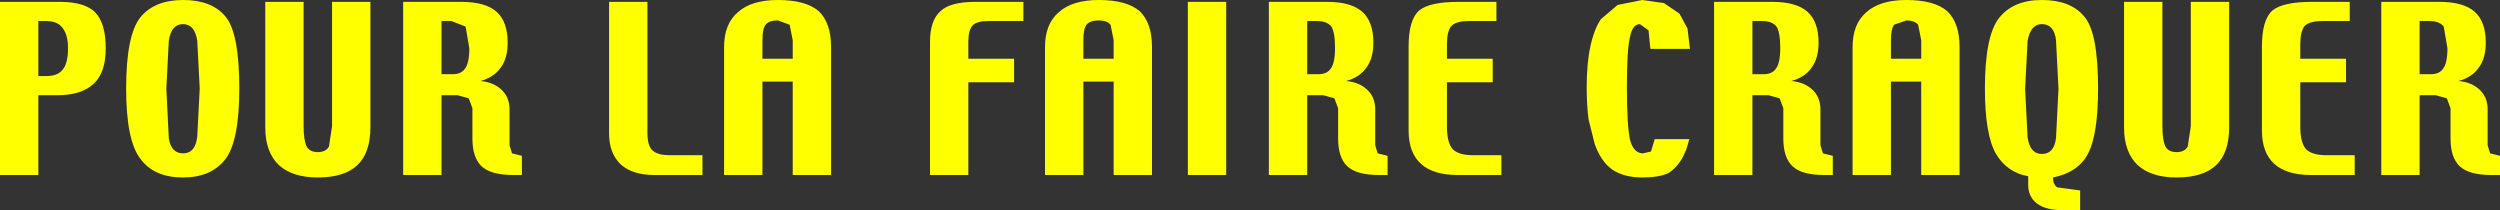 <?xml version="1.0" encoding="UTF-8" standalone="no"?>
<svg xmlns:xlink="http://www.w3.org/1999/xlink" height="17.0px" width="202.15px" xmlns="http://www.w3.org/2000/svg">
  <rect width="100%" height="100%" fill="#333333" stroke="none"/>
  <g transform="matrix(1.0, 0.0, 0.0, 1.0, -159.2, 54.5)">
    <path d="M347.0 -52.8 Q345.95 -52.8 345.55 -52.4 345.2 -51.95 345.2 -50.95 L345.2 -49.75 348.9 -49.75 348.9 -47.85 345.2 -47.85 345.2 -44.25 Q345.2 -43.0 345.65 -42.45 346.15 -41.95 347.3 -41.95 L349.6 -41.95 349.6 -40.35 346.05 -40.35 Q344.1 -40.35 343.1 -41.25 342.1 -42.15 342.1 -43.95 L342.1 -50.75 Q342.1 -52.9 342.95 -53.65 343.8 -54.35 346.15 -54.35 L349.2 -54.35 349.2 -52.8 347.0 -52.8 M356.8 -52.35 Q356.45 -52.8 355.65 -52.8 L354.85 -52.8 354.85 -48.5 355.75 -48.5 Q356.45 -48.5 356.75 -48.95 357.1 -49.4 357.1 -50.6 L356.8 -52.35 M359.3 -53.55 Q360.2 -52.75 360.2 -51.05 360.2 -49.8 359.65 -49.05 359.1 -48.25 358.0 -47.95 359.1 -47.85 359.75 -47.2 360.35 -46.6 360.35 -45.65 L360.35 -42.75 360.55 -42.1 361.35 -41.9 361.35 -40.35 360.65 -40.35 Q358.85 -40.35 358.1 -41.05 357.35 -41.75 357.35 -43.3 L357.35 -45.75 357.05 -46.55 356.15 -46.8 354.85 -46.8 354.85 -40.35 351.75 -40.35 351.75 -54.35 356.45 -54.35 Q358.4 -54.35 359.3 -53.55 M310.1 -53.5 Q311.2 -54.5 313.35 -54.5 315.6 -54.5 316.65 -53.6 317.65 -52.65 317.65 -50.7 L317.65 -40.35 314.55 -40.35 314.55 -47.9 312.1 -47.9 312.1 -40.35 309.0 -40.35 309.0 -50.7 Q309.0 -52.55 310.1 -53.5 M305.35 -53.55 Q306.25 -52.75 306.25 -51.05 306.25 -49.8 305.7 -49.05 305.15 -48.25 304.05 -47.95 305.15 -47.85 305.8 -47.2 306.4 -46.6 306.4 -45.65 L306.4 -42.75 306.6 -42.1 307.4 -41.9 307.4 -40.35 306.7 -40.35 Q304.9 -40.35 304.15 -41.05 303.4 -41.75 303.4 -43.3 L303.4 -45.75 303.1 -46.55 302.2 -46.8 300.9 -46.8 300.9 -40.35 297.8 -40.35 297.8 -54.35 302.5 -54.35 Q304.45 -54.35 305.35 -53.55 M300.9 -52.8 L300.9 -48.5 301.8 -48.5 Q302.5 -48.5 302.8 -48.95 303.15 -49.4 303.15 -50.6 303.15 -51.9 302.85 -52.35 302.5 -52.8 301.7 -52.8 L300.9 -52.8 M314.3 -52.5 Q314.0 -52.85 313.35 -52.85 L312.35 -52.5 Q312.1 -52.15 312.1 -51.25 L312.1 -49.75 314.55 -49.75 314.55 -51.25 314.3 -52.5 M320.85 -53.05 Q322.0 -54.5 324.3 -54.5 326.6 -54.5 327.7 -53.2 328.85 -51.95 328.85 -47.35 328.85 -43.65 328.05 -42.1 327.25 -40.55 325.2 -40.15 325.2 -39.6 325.55 -39.35 L327.4 -39.1 327.4 -37.5 326.1 -37.5 Q324.6 -37.5 323.9 -38.05 323.2 -38.6 323.2 -39.55 L323.2 -40.25 Q321.5 -40.55 320.6 -42.05 319.7 -43.6 319.7 -47.35 319.7 -51.6 320.85 -53.05 M330.95 -54.35 L334.05 -54.35 334.05 -44.3 Q334.05 -43.15 334.3 -42.65 334.55 -42.2 335.2 -42.2 335.85 -42.2 336.1 -42.65 L336.35 -44.3 336.35 -54.35 339.45 -54.35 339.45 -44.2 Q339.45 -42.15 338.4 -41.15 337.35 -40.15 335.2 -40.15 333.15 -40.15 332.05 -41.15 330.95 -42.2 330.95 -44.2 L330.95 -54.35 M323.15 -51.2 L322.95 -47.3 323.15 -43.4 Q323.35 -42.05 324.3 -42.05 325.3 -42.05 325.45 -43.35 L325.65 -47.3 325.45 -51.25 Q325.3 -52.55 324.3 -52.55 323.4 -52.55 323.15 -51.2 M269.35 -53.55 Q270.25 -52.75 270.25 -51.05 270.25 -49.8 269.7 -49.05 269.15 -48.25 268.05 -47.95 269.15 -47.85 269.8 -47.2 270.4 -46.6 270.4 -45.65 L270.4 -42.75 270.6 -42.1 271.4 -41.9 271.4 -40.35 270.7 -40.35 Q268.9 -40.35 268.15 -41.05 267.4 -41.75 267.4 -43.3 L267.4 -45.75 267.1 -46.55 266.2 -46.8 264.9 -46.8 264.9 -40.35 261.8 -40.35 261.8 -54.35 266.5 -54.35 Q268.45 -54.35 269.35 -53.55 M265.7 -52.8 L264.9 -52.8 264.9 -48.5 265.8 -48.5 Q266.5 -48.5 266.8 -48.95 267.15 -49.4 267.15 -50.6 267.15 -51.9 266.85 -52.35 266.5 -52.8 265.7 -52.8 M280.2 -54.35 L280.2 -52.8 278.0 -52.8 Q276.95 -52.8 276.55 -52.4 276.2 -51.95 276.2 -50.95 L276.2 -49.75 279.9 -49.75 279.9 -47.85 276.2 -47.85 276.2 -44.25 Q276.2 -43.0 276.65 -42.45 277.15 -41.95 278.3 -41.95 L280.6 -41.95 280.6 -40.35 277.05 -40.35 Q275.1 -40.35 274.1 -41.25 273.1 -42.15 273.1 -43.95 L273.1 -50.75 Q273.1 -52.9 273.95 -53.65 274.8 -54.35 277.15 -54.35 L280.2 -54.35 M290.0 -54.1 L292.0 -54.5 293.75 -54.25 295.0 -53.4 295.65 -52.2 295.85 -50.55 292.65 -50.55 292.5 -52.05 291.8 -52.55 Q291.2 -52.55 291.0 -51.5 290.75 -50.5 290.75 -47.45 290.75 -44.4 291.0 -43.2 291.3 -42.1 292.05 -42.1 L292.7 -42.25 293.0 -43.25 295.8 -43.25 295.55 -42.4 295.25 -41.75 Q294.8 -40.95 294.1 -40.5 293.35 -40.15 292.0 -40.15 290.5 -40.15 289.55 -40.8 288.65 -41.45 288.15 -42.85 L287.65 -44.85 Q287.5 -46.0 287.5 -47.45 287.5 -49.4 287.8 -50.75 288.1 -52.15 288.65 -52.95 L290.0 -54.1 M226.4 -50.7 L226.4 -40.35 223.3 -40.35 223.3 -47.9 220.85 -47.9 220.85 -40.35 217.75 -40.35 217.75 -50.7 Q217.75 -52.55 218.85 -53.5 219.95 -54.5 222.1 -54.5 224.35 -54.5 225.4 -53.6 226.4 -52.65 226.4 -50.7 M223.05 -52.5 L222.1 -52.85 Q221.4 -52.85 221.1 -52.5 220.85 -52.15 220.85 -51.25 L220.85 -49.75 223.3 -49.75 223.3 -51.25 223.05 -52.5 M237.85 -52.45 Q237.5 -52.05 237.5 -51.15 L237.5 -49.75 241.2 -49.75 241.2 -47.85 237.5 -47.85 237.5 -40.35 234.4 -40.35 234.4 -51.1 Q234.4 -52.85 235.25 -53.6 236.05 -54.35 238.05 -54.35 L241.95 -54.35 241.95 -52.8 239.15 -52.8 Q238.2 -52.8 237.85 -52.45 M246.8 -51.25 L246.8 -49.75 249.25 -49.75 249.25 -51.25 249.0 -52.5 Q248.7 -52.85 248.05 -52.85 247.35 -52.85 247.05 -52.5 246.8 -52.15 246.8 -51.25 M244.8 -53.5 Q245.9 -54.5 248.05 -54.5 250.3 -54.5 251.35 -53.6 252.35 -52.65 252.35 -50.7 L252.35 -40.35 249.25 -40.35 249.25 -47.9 246.8 -47.9 246.8 -40.35 243.7 -40.35 243.7 -50.7 Q243.7 -52.55 244.8 -53.5 M258.35 -54.35 L258.35 -40.35 255.25 -40.35 255.25 -54.35 258.35 -54.35 M183.75 -54.35 L183.75 -44.3 Q183.75 -43.15 184.0 -42.65 184.25 -42.2 184.9 -42.2 185.55 -42.2 185.8 -42.65 L186.05 -44.3 186.05 -54.35 189.15 -54.35 189.15 -44.2 Q189.15 -42.15 188.1 -41.15 187.05 -40.15 184.9 -40.15 182.85 -40.15 181.75 -41.15 180.65 -42.2 180.65 -44.2 L180.65 -54.35 183.75 -54.35 M194.9 -52.8 L194.9 -48.5 195.8 -48.5 Q196.5 -48.5 196.8 -48.95 197.15 -49.4 197.15 -50.6 L196.85 -52.35 195.7 -52.8 194.9 -52.8 M199.35 -53.55 Q200.25 -52.75 200.25 -51.05 200.25 -49.8 199.7 -49.05 199.15 -48.25 198.05 -47.95 199.15 -47.85 199.8 -47.2 200.4 -46.6 200.4 -45.65 L200.4 -42.75 200.6 -42.1 201.4 -41.9 201.4 -40.35 200.7 -40.35 Q198.9 -40.35 198.15 -41.05 197.4 -41.75 197.4 -43.3 L197.4 -45.75 197.1 -46.55 196.2 -46.8 194.9 -46.8 194.9 -40.35 191.8 -40.35 191.8 -54.35 196.5 -54.35 Q198.45 -54.35 199.35 -53.55 M211.55 -54.35 L211.55 -43.8 Q211.55 -42.65 212.0 -42.3 212.45 -41.95 213.3 -41.95 L216.0 -41.95 216.0 -40.35 212.1 -40.35 Q210.35 -40.35 209.4 -41.2 208.45 -42.1 208.45 -43.7 L208.45 -54.35 211.55 -54.35 M167.75 -50.6 Q167.75 -48.65 166.8 -47.75 165.8 -46.8 163.85 -46.8 L162.3 -46.8 162.3 -40.35 159.2 -40.35 159.2 -54.35 164.05 -54.35 Q166.05 -54.35 166.9 -53.5 167.75 -52.6 167.75 -50.6 M164.25 -52.25 Q163.85 -52.8 162.95 -52.8 L162.3 -52.8 162.3 -48.35 162.95 -48.35 Q163.85 -48.35 164.25 -48.85 164.7 -49.35 164.7 -50.6 164.7 -51.7 164.25 -52.25 M174.0 -52.55 Q173.05 -52.55 172.85 -51.2 L172.65 -47.35 172.85 -43.3 Q173.05 -42.1 174.0 -42.1 175.0 -42.1 175.15 -43.45 L175.35 -47.35 175.15 -51.2 Q174.95 -52.55 174.0 -52.55 M170.55 -53.1 Q171.7 -54.5 174.0 -54.5 176.3 -54.5 177.4 -53.2 178.55 -51.9 178.55 -47.35 178.55 -43.05 177.4 -41.6 176.25 -40.15 174.0 -40.15 171.7 -40.15 170.6 -41.6 169.4 -43.05 169.4 -47.35 169.4 -51.65 170.55 -53.1" fill="#ffff00" fill-rule="evenodd" stroke="none"/>
  </g>
</svg>
